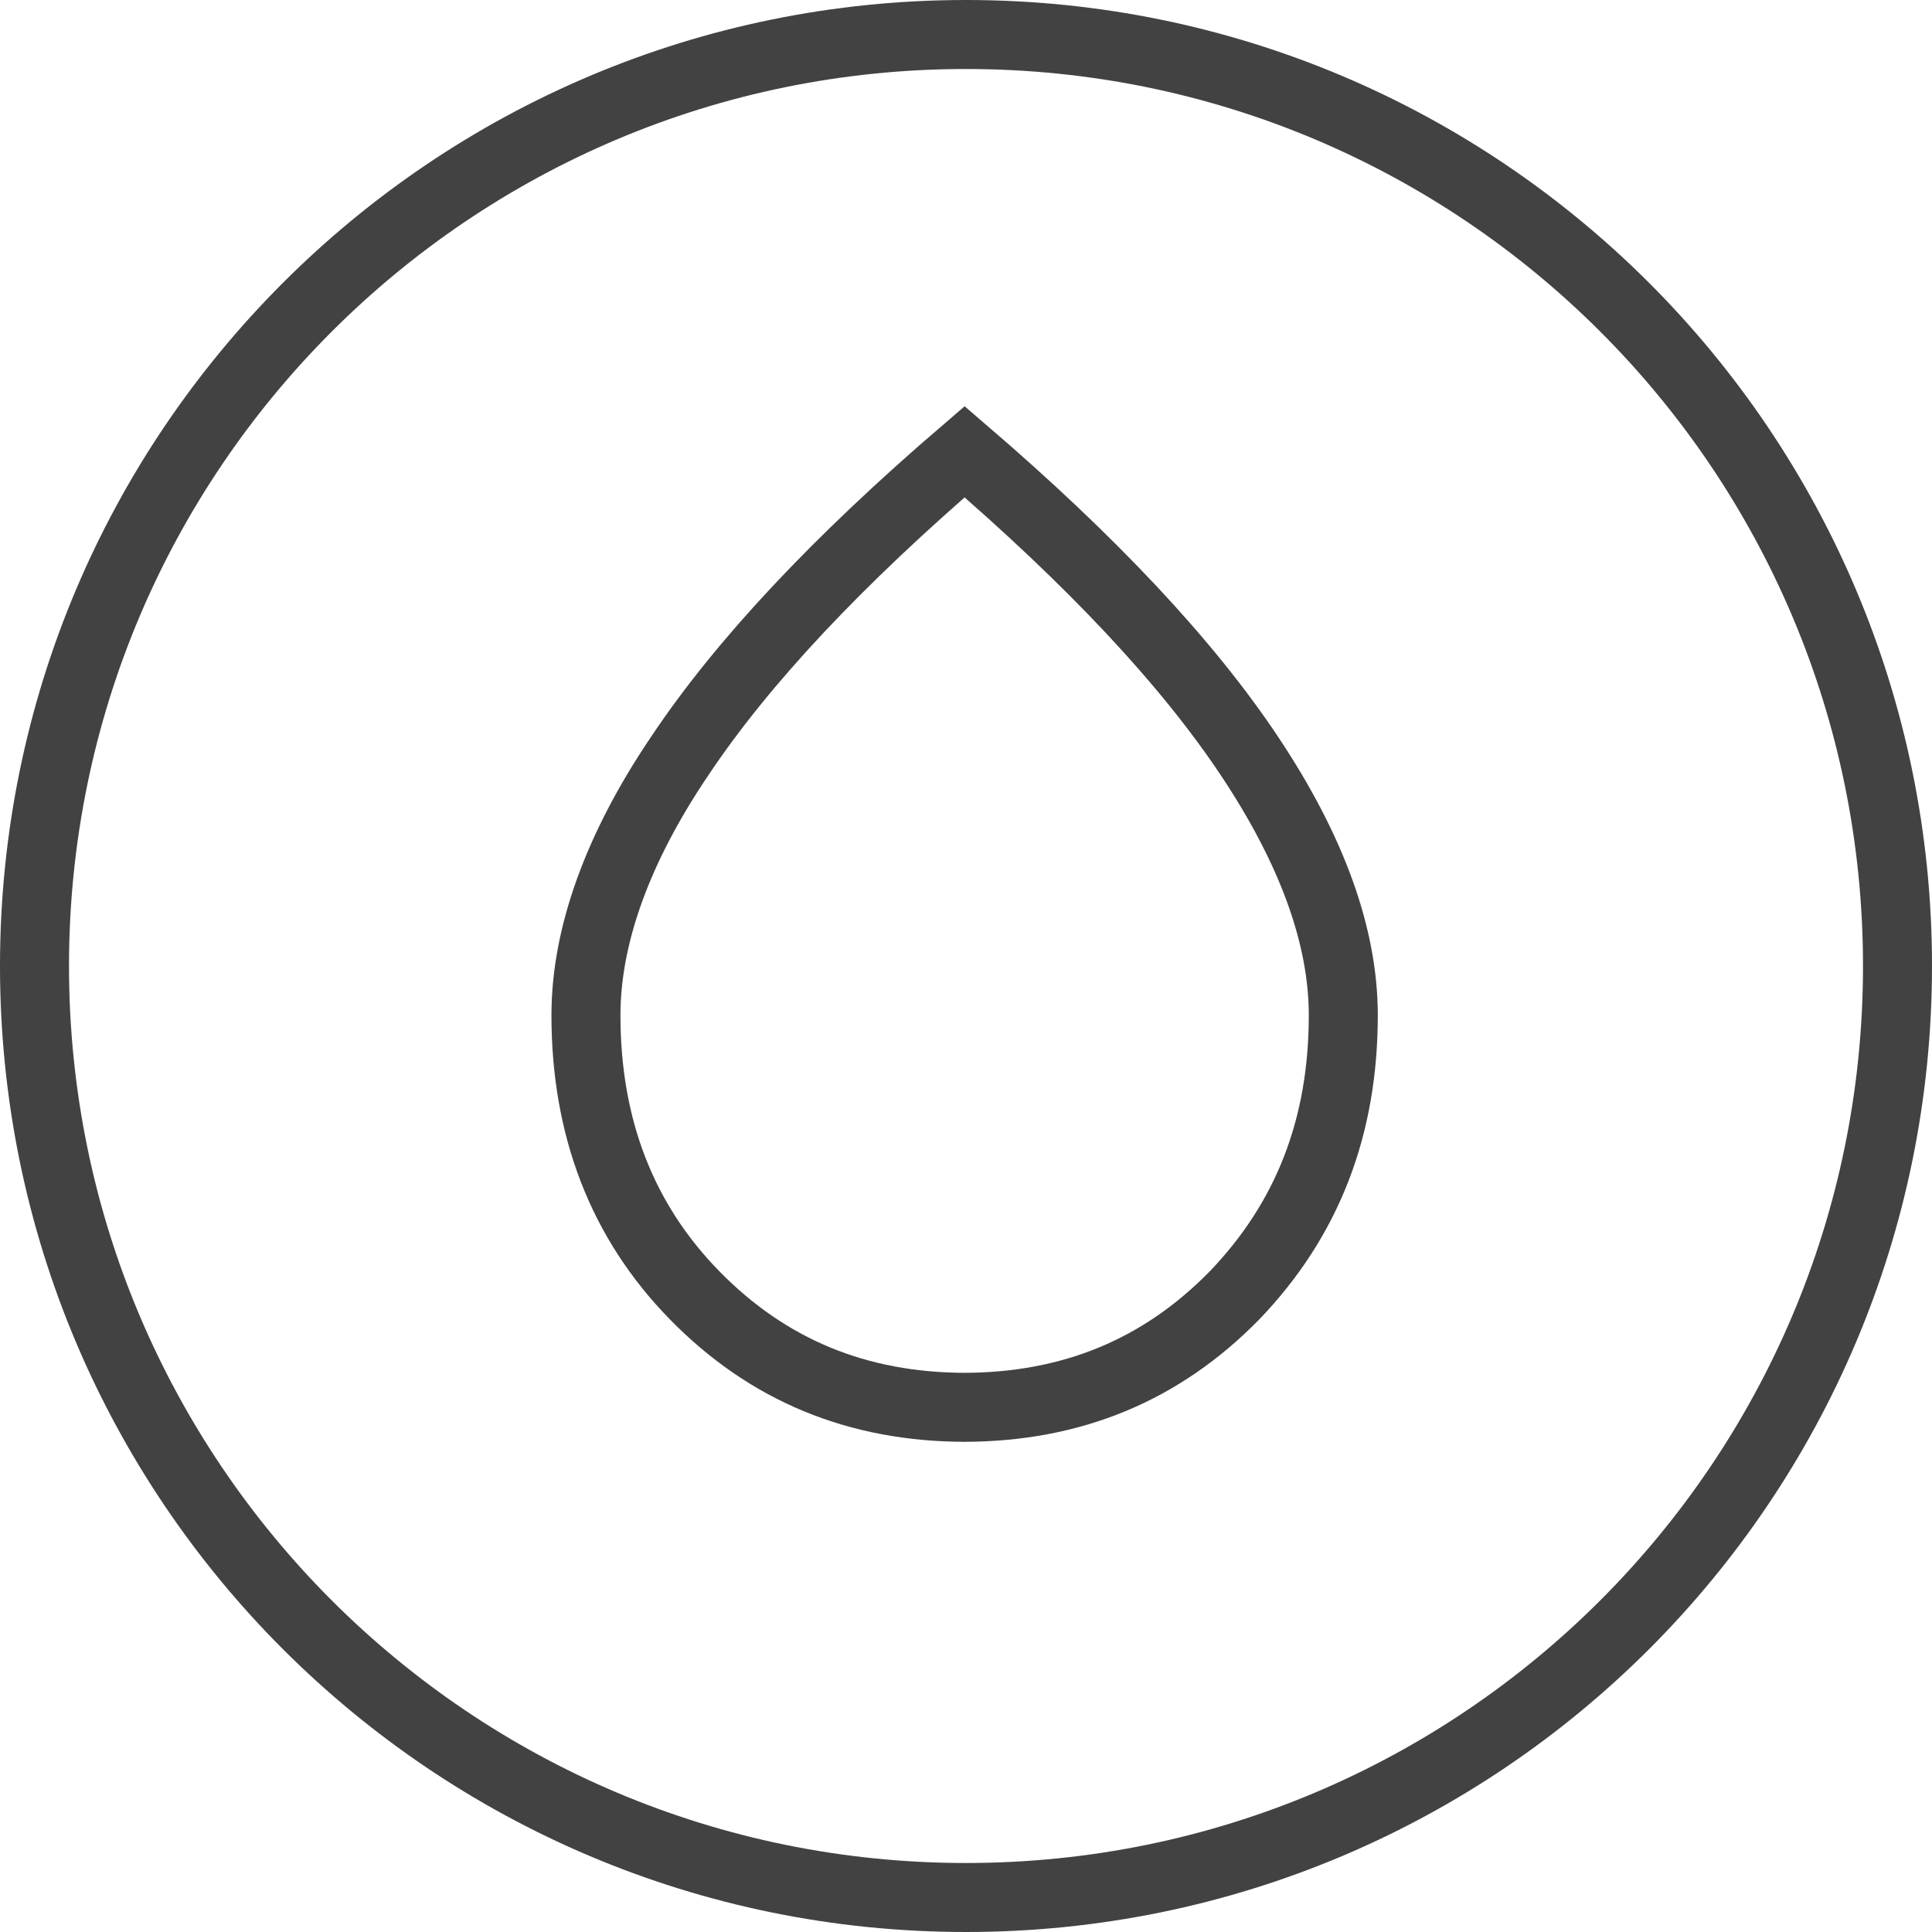<?xml version="1.0" encoding="UTF-8"?> <svg xmlns="http://www.w3.org/2000/svg" width="28" height="28" viewBox="0 0 28 28" fill="none"><g clip-path="url(#clip0_8936_223)"><path d="M14 0.5C21.458 0.5 27.5 6.542 27.5 14C27.5 21.458 21.458 27.5 14 27.5C6.542 27.5 0.5 21.458 0.5 14C0.5 6.542 6.542 0.5 14 0.5Z" stroke="#424242" stroke-miterlimit="10"></path><path d="M14.001 20.396C12.424 20.396 11.128 19.855 10.069 18.775C9.011 17.695 8.492 16.334 8.492 14.713C8.492 13.569 8.946 12.294 9.853 10.954C10.761 9.593 12.143 8.124 13.98 6.547C15.816 8.124 17.199 9.593 18.106 10.954C19.014 12.315 19.468 13.569 19.468 14.713C19.468 16.334 18.949 17.673 17.89 18.775C16.832 19.855 15.535 20.396 13.958 20.396H14.001Z" stroke="#424242" stroke-miterlimit="10"></path></g><defs><clipPath id="clip0_8936_223"><rect width="28" height="28" fill="white"></rect></clipPath></defs></svg> 